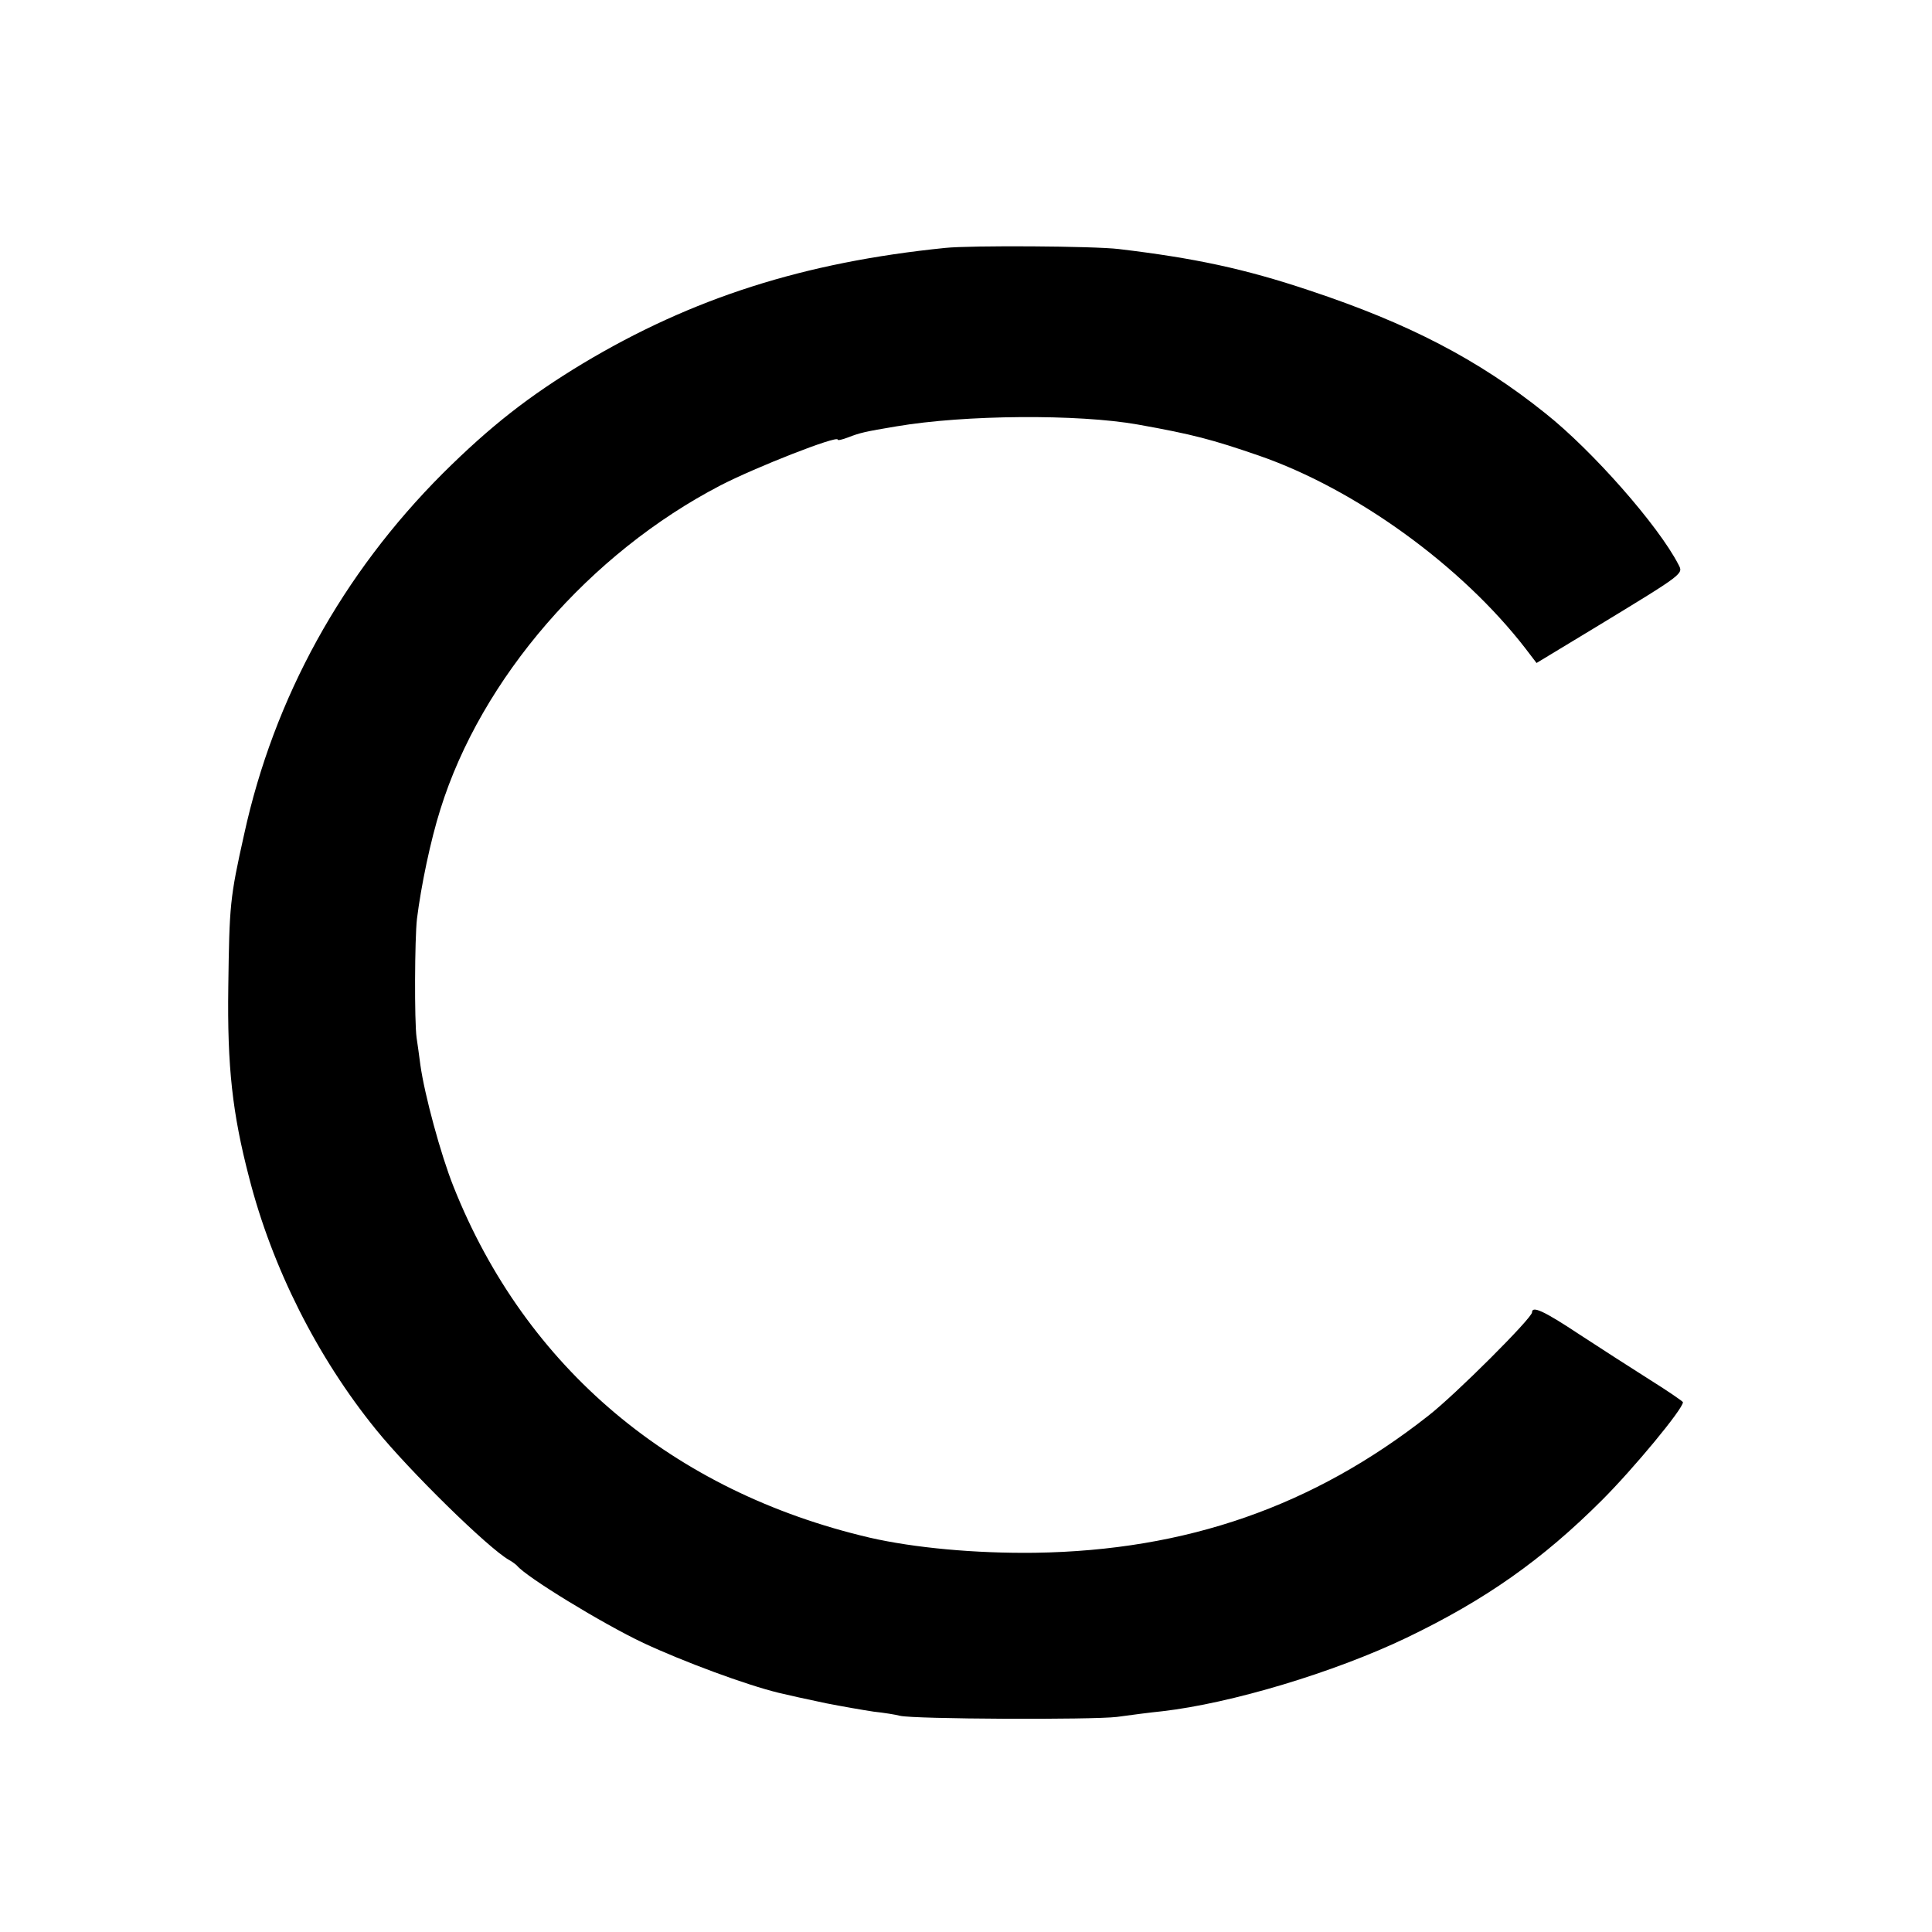 <?xml version="1.0" standalone="no"?>
<!DOCTYPE svg PUBLIC "-//W3C//DTD SVG 20010904//EN"
 "http://www.w3.org/TR/2001/REC-SVG-20010904/DTD/svg10.dtd">
<svg version="1.0" xmlns="http://www.w3.org/2000/svg"
 width="512pt" height="512pt" viewBox="0 0 512 512"
 preserveAspectRatio="xMidYMid meet">
<g transform="translate(0,512) scale(0.1,-0.1)"
fill="#000000" stroke="none">
<path d="M2505 4463 c-375 -38 -671 -133 -960 -306 -144 -87 -245 -166 -371
-291 -267 -267 -448 -595 -527 -957 -38 -170 -39 -187 -42 -404 -3 -213 11
-336 55 -505 61 -239 181 -477 336 -668 88 -109 299 -316 353 -346 9 -5 18
-12 21 -15 24 -30 227 -154 335 -205 107 -50 272 -111 358 -132 43 -10 56 -13
127 -28 41 -8 98 -18 125 -22 28 -3 59 -8 70 -11 37 -9 509 -11 575 -3 36 5
90 12 120 15 183 21 456 103 648 195 208 100 359 206 518 365 83 83 214 241
214 259 0 2 -39 29 -87 59 -49 31 -133 85 -188 121 -95 63 -125 76 -125 58 0
-15 -203 -218 -275 -274 -305 -240 -641 -357 -1042 -363 -159 -2 -320 13 -438
40 -522 122 -912 450 -1103 930 -34 85 -77 244 -88 323 -3 25 -8 58 -10 72 -6
43 -5 263 1 315 11 88 36 208 62 290 108 347 396 679 743 859 93 48 310 133
310 121 0 -3 12 0 28 6 31 12 43 15 127 29 182 31 482 33 640 5 146 -26 198
-40 320 -82 258 -89 539 -293 708 -512 l29 -38 157 95 c237 144 232 141 219
166 -53 103 -228 302 -353 401 -177 142 -362 238 -624 325 -173 58 -305 86
-506 110 -66 8 -394 10 -460 3z"/>
</g>
</svg>
